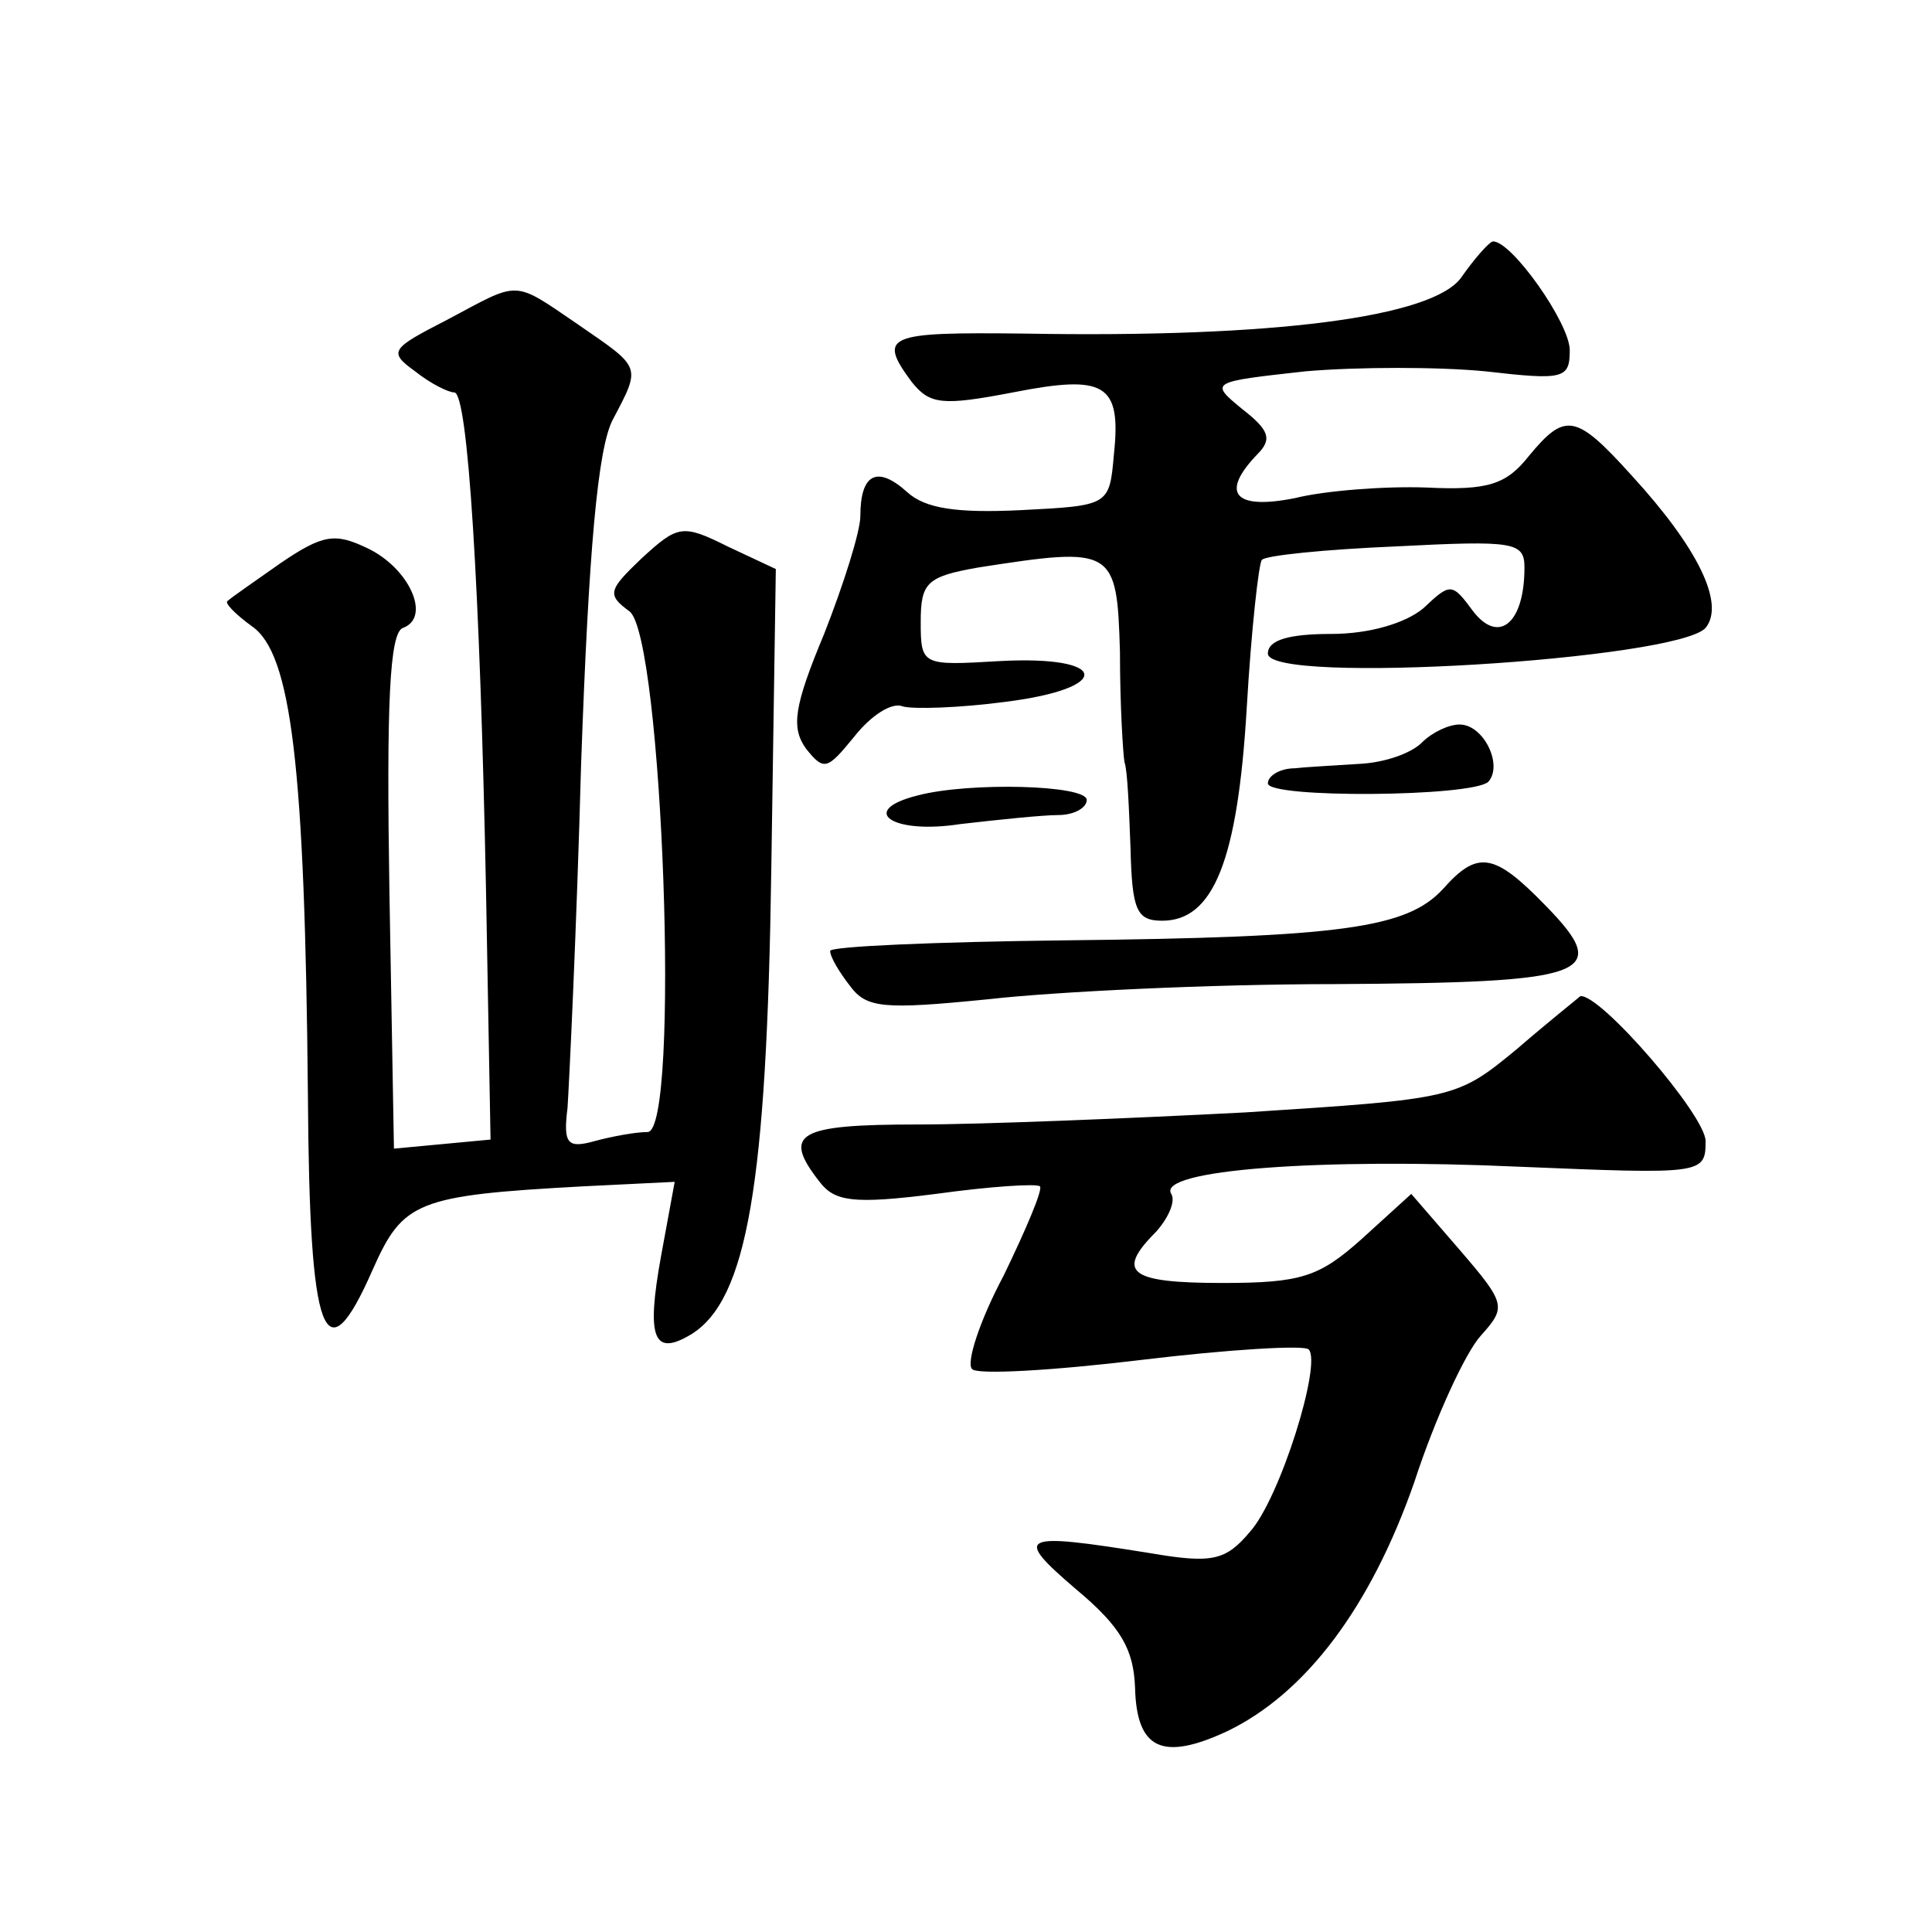 <?xml version="1.0" standalone="no"?>
<!DOCTYPE svg PUBLIC "-//W3C//DTD SVG 20010904//EN"
 "http://www.w3.org/TR/2001/REC-SVG-20010904/DTD/svg10.dtd">
<svg version="1.0" xmlns="http://www.w3.org/2000/svg"
 width="128pt" height="128pt" viewBox="0 0 128 128"
 preserveAspectRatio="xMidYMid meet">
<g transform="translate(0,128) scale(0.1,-0.1)"
fill="#0" stroke="none">
<path d="M968 1096 c-19 -26 -123 -40 -290 -37 -90 1 -97 -1 -74 -32 12 -15 20
-16 67 -7 61 12 72 6 67 -41 -3 -34 -3 -34 -62 -37 -42 -2 -63 1 -75 12 -20 18
-31 12 -31 -16 0 -10 -11 -45 -24 -78 -20 -48 -22 -62 -12 -76 12 -15 14 -14 32
8 11 14 25 23 32 20 7 -2 38 -1 68 3 72 9 69 31 -4 27 -51 -3 -52 -3 -52 26 0 26
4 30 38 36 90 14 92 13 94 -56 0 -35 2 -67 3 -73 2 -5 3 -31 4 -57 1 -41 4 -48
21 -48 34 0 50 40 56 141 3 52 8 96 10 98 2 3 42 7 89 9 78 4 85 3 85 -14 0 -37
-17 -51 -34 -29 -14 19 -15 19 -33 2 -12 -10 -36 -17 -61 -17 -28 0 -42 -4 -42
-13 0 -21 271 -4 290 17 13 16 -5 53 -49 101 -37 41 -44 42 -68 13 -15 -19 -27
-23 -68 -21 -27 1 -67 -2 -87 -7 -40 -8 -50 3 -25 29 10 10 8 16 -10 30 -22 18
-21 18 42 25 35 3 88 3 119 0 52 -6 56 -5 56 14 0 18 -39 73 -51 72 -2 0 -12 -11
-21 -24z M296 1068 c-37 -19 -39 -21 -21 -34 10 -8 22 -14 26 -14 9 0 17 -129 21
-330 l3 -165 -32 -3 -32 -3 -3 170 c-2 124 0 172 9 175 19 7 4 40 -24 53 -21 10
-29 9 -57 -10 -17 -12 -33 -23 -35 -25 -3 -1 5 -9 16 -17 26 -18 35 -92 37 -311
1 -161 11 -188 43 -115 20 45 29 49 139 55 l61 3 -9 -49 c-10 -55 -5 -67 20 -52
37 23 50 99 53 308 l3 199 -32 15 c-30 15 -33 14 -57 -8 -22 -21 -23 -24 -8 -35
22 -16 34 -345 12 -345 -8 0 -24 -3 -35 -6 -18 -5 -21 -2 -18 22 1 15 6 117 9 228
5 141 11 209 21 228 19 36 19 34 -23 63 -44 30 -38 29 -87 3z M942 788 c-7 -7 -24
-13 -40 -14 -15 -1 -35 -2 -44 -3 -10 0 -18 -5 -18 -10 0 -10 135 -9 146 1 10 11
-3 38 -19 38 -7 0 -18 -5 -25 -12z M608 753 c-40 -10 -17 -26 28 -19 26 3 55 6
65 6 11 0 19 5 19 10 0 10 -78 12 -112 3z M956 691 c-24 -26 -67 -32 -250 -34 -86
-1 -156 -4 -156 -7 0 -4 6 -14 13 -23 11 -15 22 -16 92 -9 44 5 147 10 229 10 169
1 185 6 140 52 -34 35 -45 37 -68 11z M1005 585 c-40 -33 -41 -33 -180 -42 -77
-4 -175 -8 -217 -8 -80 0 -90 -6 -65 -38 10 -13 22 -15 77 -8 36 5 67 7 69 5 2
-2 -9 -28 -24 -59 -16 -30 -25 -58 -21 -62 3 -4 54 -1 112 6 58 7 108 10 111 7
9 -9 -19 -99 -39 -121 -16 -19 -25 -21 -66 -14 -87 14 -91 12 -49 -24 30 -25 38
-40 39 -65 1 -41 18 -49 61 -29 52 25 95 82 124 165 14 43 34 86 44 97 17 19 17
21 -14 57 l-32 37 -33 -30 c-28 -25 -40 -29 -92 -29 -62 0 -71 7 -44 34 8 9 13
20 10 25 -10 16 99 24 231 18 121 -5 123 -5 123 17 0 17 -70 98 -83 96 -1 -1 -20
-16 -42 -35z"/>
</g>
</svg>
